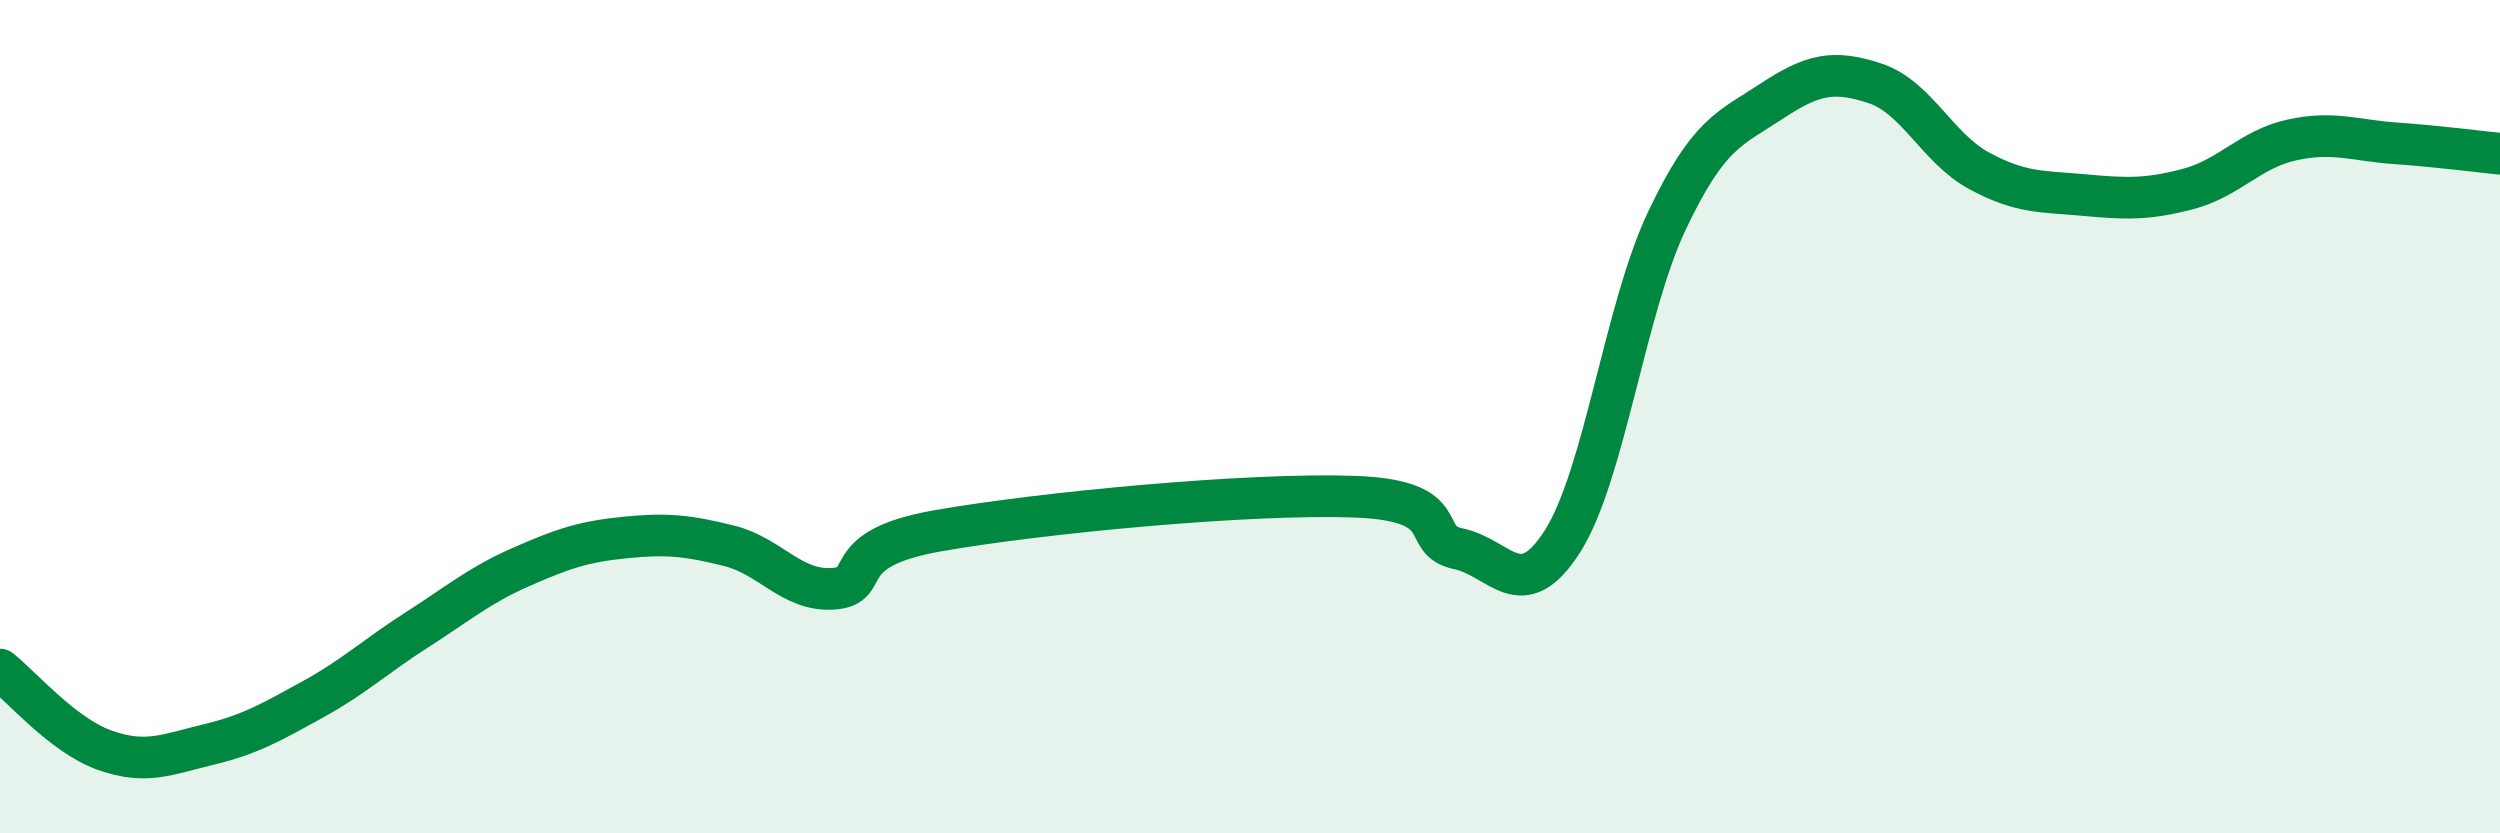 
    <svg width="60" height="20" viewBox="0 0 60 20" xmlns="http://www.w3.org/2000/svg">
      <path
        d="M 0,16.07 C 0.5,16.46 1.5,17.64 2.5,18 C 3.5,18.36 4,18.11 5,17.87 C 6,17.63 6.5,17.34 7.5,16.79 C 8.5,16.24 9,15.76 10,15.12 C 11,14.48 11.5,14.05 12.5,13.61 C 13.5,13.17 14,13 15,12.9 C 16,12.8 16.5,12.85 17.5,13.1 C 18.5,13.35 19,14.2 20,14.13 C 21,14.06 20,13.18 22.5,12.74 C 25,12.3 30,11.83 32.5,11.92 C 35,12.01 34,12.96 35,13.17 C 36,13.38 36.5,14.56 37.5,12.99 C 38.5,11.42 39,7.42 40,5.31 C 41,3.2 41.5,3.1 42.5,2.44 C 43.5,1.78 44,1.67 45,2 C 46,2.33 46.5,3.56 47.5,4.1 C 48.5,4.64 49,4.59 50,4.68 C 51,4.77 51.5,4.8 52.5,4.54 C 53.5,4.28 54,3.58 55,3.36 C 56,3.14 56.5,3.37 57.5,3.44 C 58.5,3.51 59.5,3.64 60,3.69L60 20L0 20Z"
        fill="#008740"
        opacity="0.1"
        stroke-linecap="round"
        stroke-linejoin="round"
      />
      <path
        d="M 0,16.07 C 0.5,16.46 1.5,17.64 2.5,18 C 3.5,18.36 4,18.11 5,17.87 C 6,17.63 6.5,17.34 7.5,16.79 C 8.5,16.24 9,15.76 10,15.12 C 11,14.48 11.5,14.05 12.5,13.61 C 13.5,13.17 14,13 15,12.9 C 16,12.8 16.5,12.85 17.5,13.1 C 18.5,13.35 19,14.2 20,14.13 C 21,14.06 20,13.18 22.5,12.74 C 25,12.3 30,11.83 32.5,11.92 C 35,12.01 34,12.96 35,13.17 C 36,13.38 36.5,14.56 37.5,12.99 C 38.5,11.42 39,7.42 40,5.31 C 41,3.2 41.5,3.1 42.5,2.44 C 43.5,1.78 44,1.67 45,2 C 46,2.33 46.5,3.56 47.5,4.1 C 48.5,4.64 49,4.59 50,4.68 C 51,4.77 51.5,4.8 52.5,4.54 C 53.5,4.28 54,3.58 55,3.36 C 56,3.14 56.5,3.37 57.5,3.44 C 58.5,3.51 59.5,3.64 60,3.69"
        stroke="#008740"
        stroke-width="1"
        fill="none"
        stroke-linecap="round"
        stroke-linejoin="round"
      />
    </svg>
  